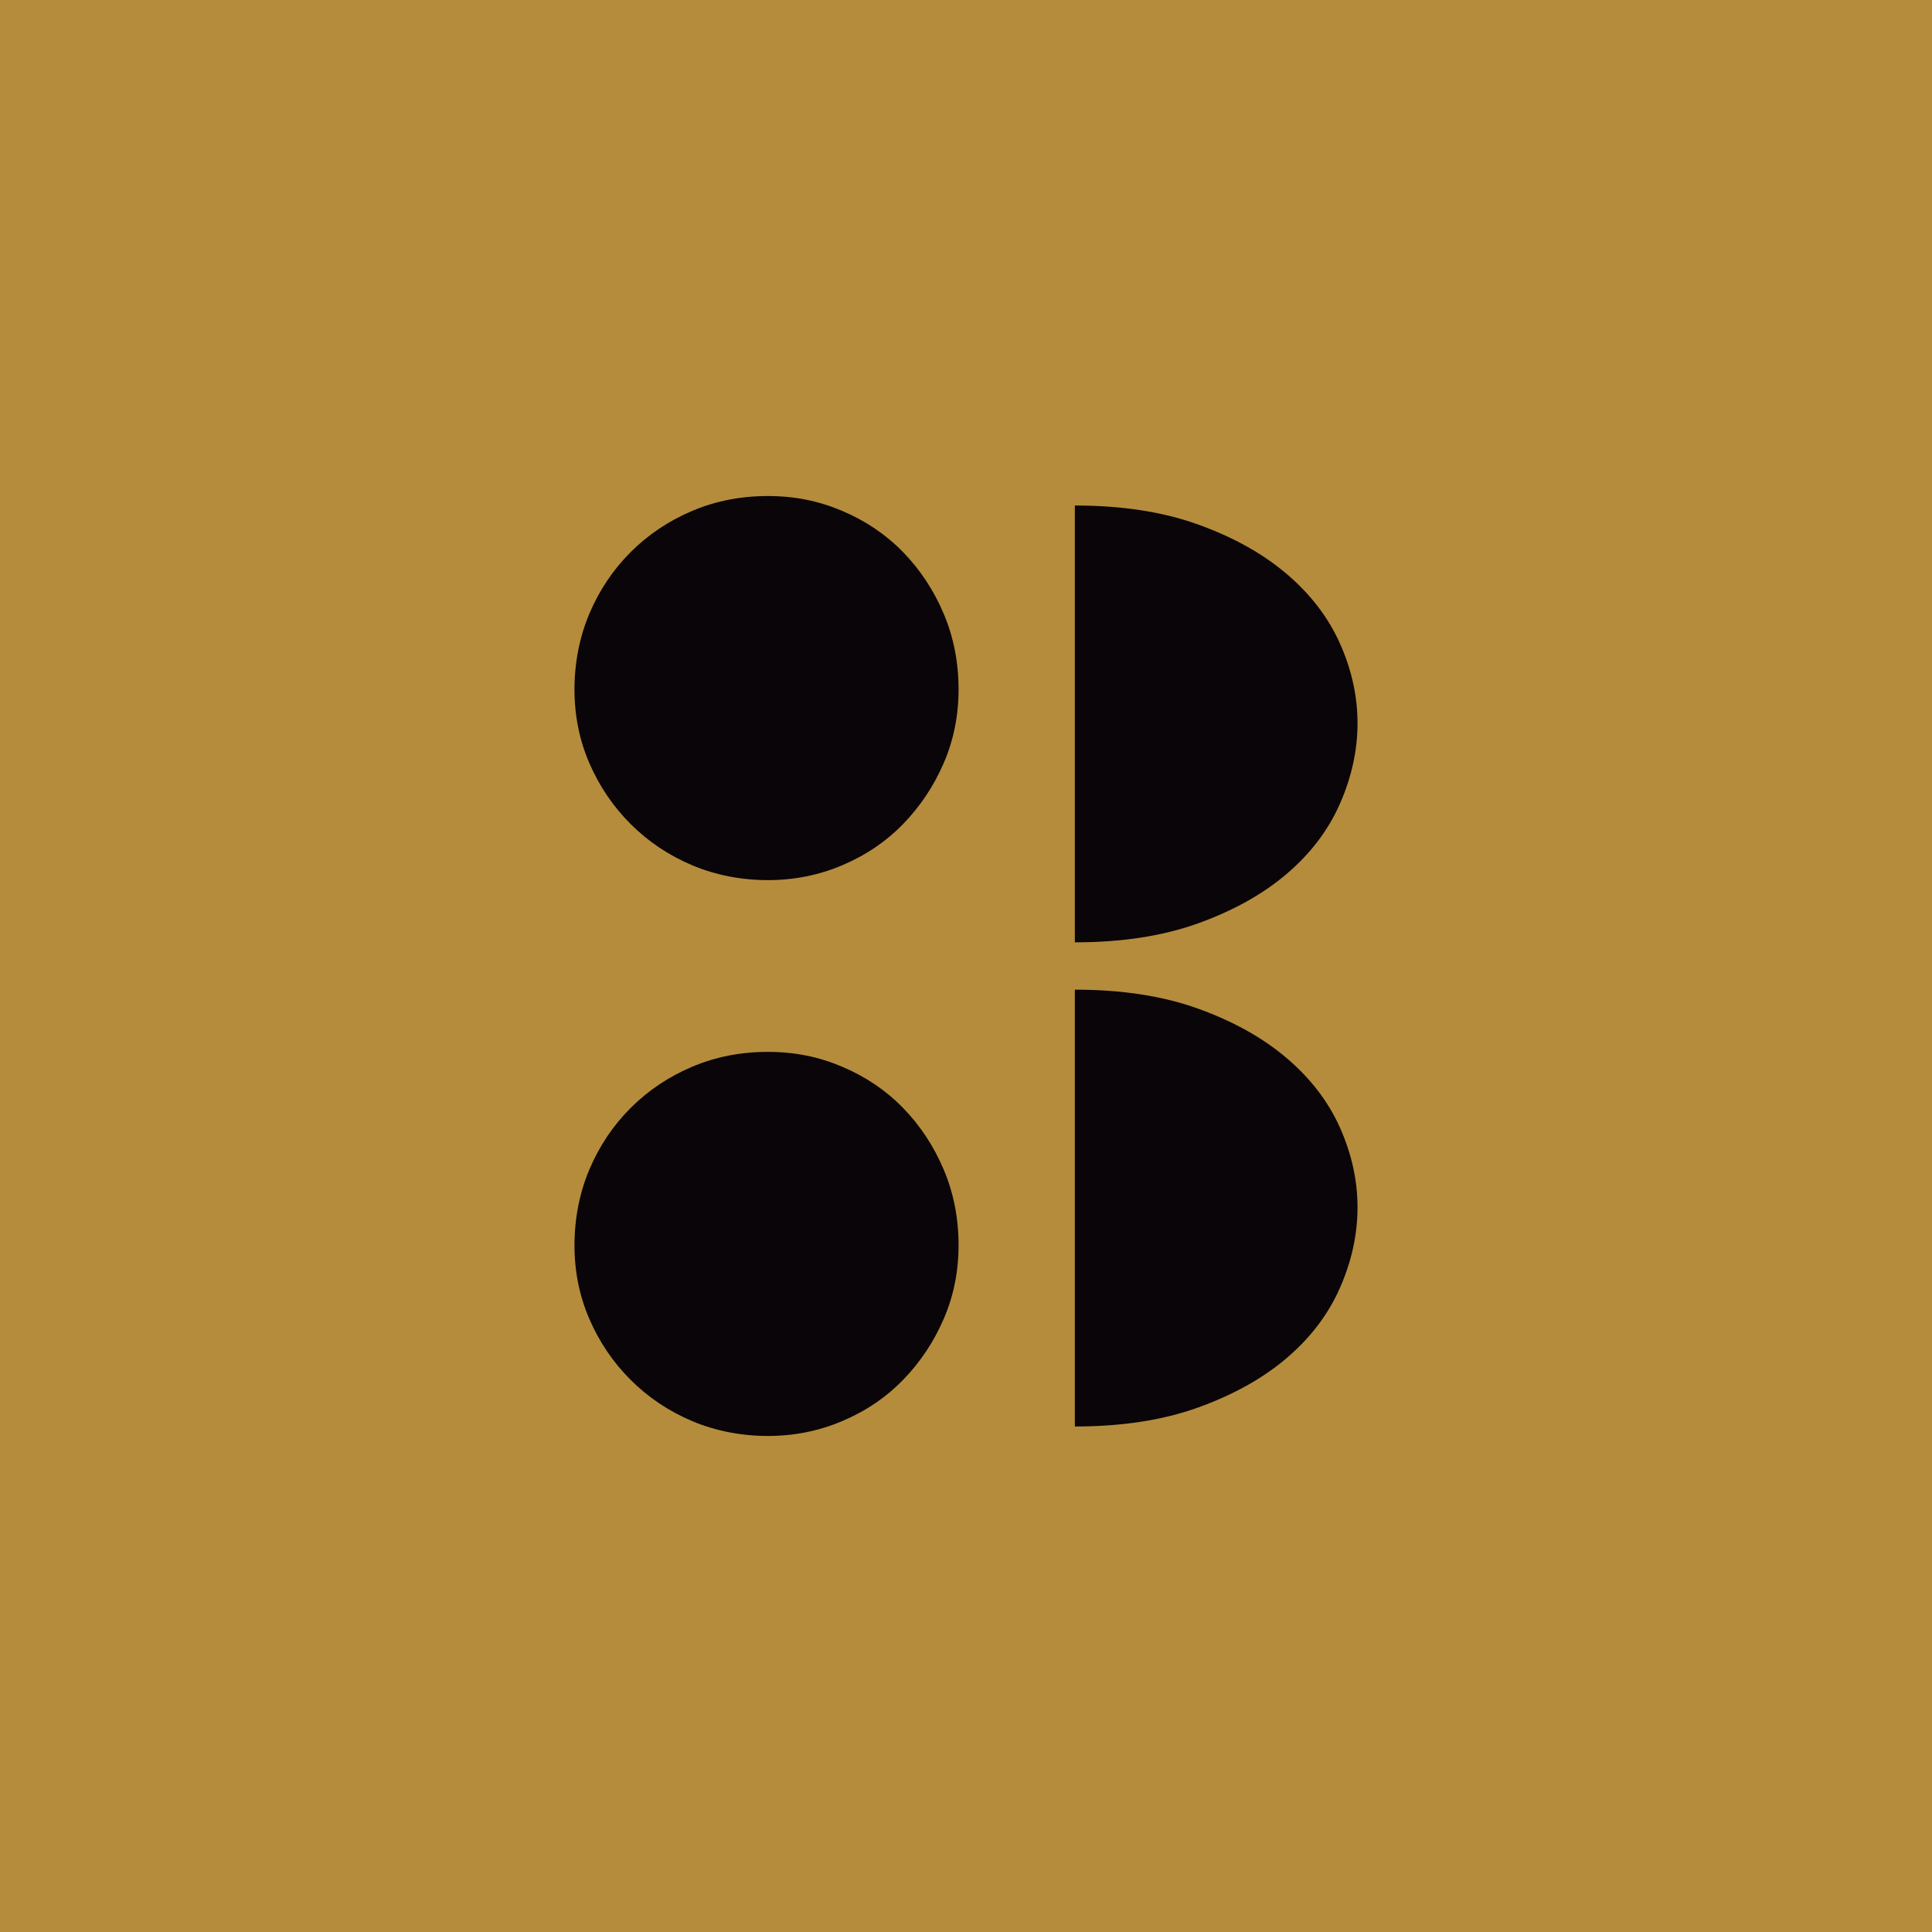 <?xml version="1.0" encoding="UTF-8"?><svg id="Layer_1" xmlns="http://www.w3.org/2000/svg" viewBox="0 0 200 200"><defs><style>.cls-1{fill:#b48c3c;}.cls-2{fill:#0a0508;}</style></defs><rect class="cls-1" x="0" width="200" height="200"/><path class="cls-2" d="M99.23,71.37c0,2.71-.51,5.25-1.54,7.63-1.03,2.38-2.43,4.48-4.2,6.3-1.77,1.82-3.87,3.24-6.3,4.27-2.43,1.03-4.99,1.54-7.7,1.54s-5.41-.51-7.84-1.54c-2.43-1.03-4.55-2.45-6.37-4.27s-3.24-3.92-4.27-6.3c-1.03-2.38-1.54-4.92-1.54-7.63s.51-5.41,1.54-7.84c1.03-2.43,2.45-4.55,4.27-6.37,1.82-1.82,3.94-3.24,6.37-4.27,2.43-1.03,5.04-1.54,7.84-1.54s5.27,.51,7.7,1.54c2.43,1.03,4.53,2.45,6.3,4.27,1.77,1.82,3.17,3.94,4.2,6.37,1.03,2.43,1.54,5.04,1.54,7.84Zm0,57.54c0,2.71-.51,5.25-1.54,7.63-1.03,2.38-2.43,4.48-4.2,6.3-1.77,1.82-3.87,3.24-6.3,4.27-2.43,1.03-4.99,1.54-7.7,1.54s-5.41-.51-7.84-1.54c-2.43-1.03-4.55-2.45-6.37-4.27s-3.24-3.92-4.27-6.3c-1.03-2.38-1.54-4.92-1.54-7.63s.51-5.41,1.54-7.84c1.03-2.43,2.45-4.55,4.27-6.37,1.82-1.82,3.94-3.24,6.37-4.27,2.43-1.03,5.04-1.54,7.84-1.54s5.27,.51,7.7,1.54c2.43,1.03,4.53,2.45,6.3,4.27,1.77,1.82,3.17,3.94,4.2,6.37,1.03,2.43,1.54,5.04,1.54,7.84Zm41.3-54.04c0,2.8-.61,5.58-1.82,8.33-1.21,2.75-3.06,5.18-5.53,7.28-2.47,2.1-5.53,3.8-9.17,5.11-3.64,1.31-7.89,1.96-12.74,1.96V52.33c4.85,0,9.1,.65,12.74,1.96,3.64,1.31,6.7,3.01,9.17,5.11,2.47,2.1,4.32,4.5,5.53,7.21,1.21,2.71,1.82,5.46,1.82,8.26Zm0,50.12c0,2.8-.61,5.58-1.82,8.33-1.21,2.75-3.06,5.18-5.53,7.28-2.47,2.1-5.53,3.8-9.17,5.11-3.64,1.31-7.89,1.96-12.74,1.96v-45.22c4.85,0,9.1,.65,12.74,1.96,3.64,1.31,6.7,3.01,9.17,5.11,2.47,2.1,4.32,4.5,5.53,7.21,1.21,2.71,1.82,5.46,1.82,8.26Z"/></svg>